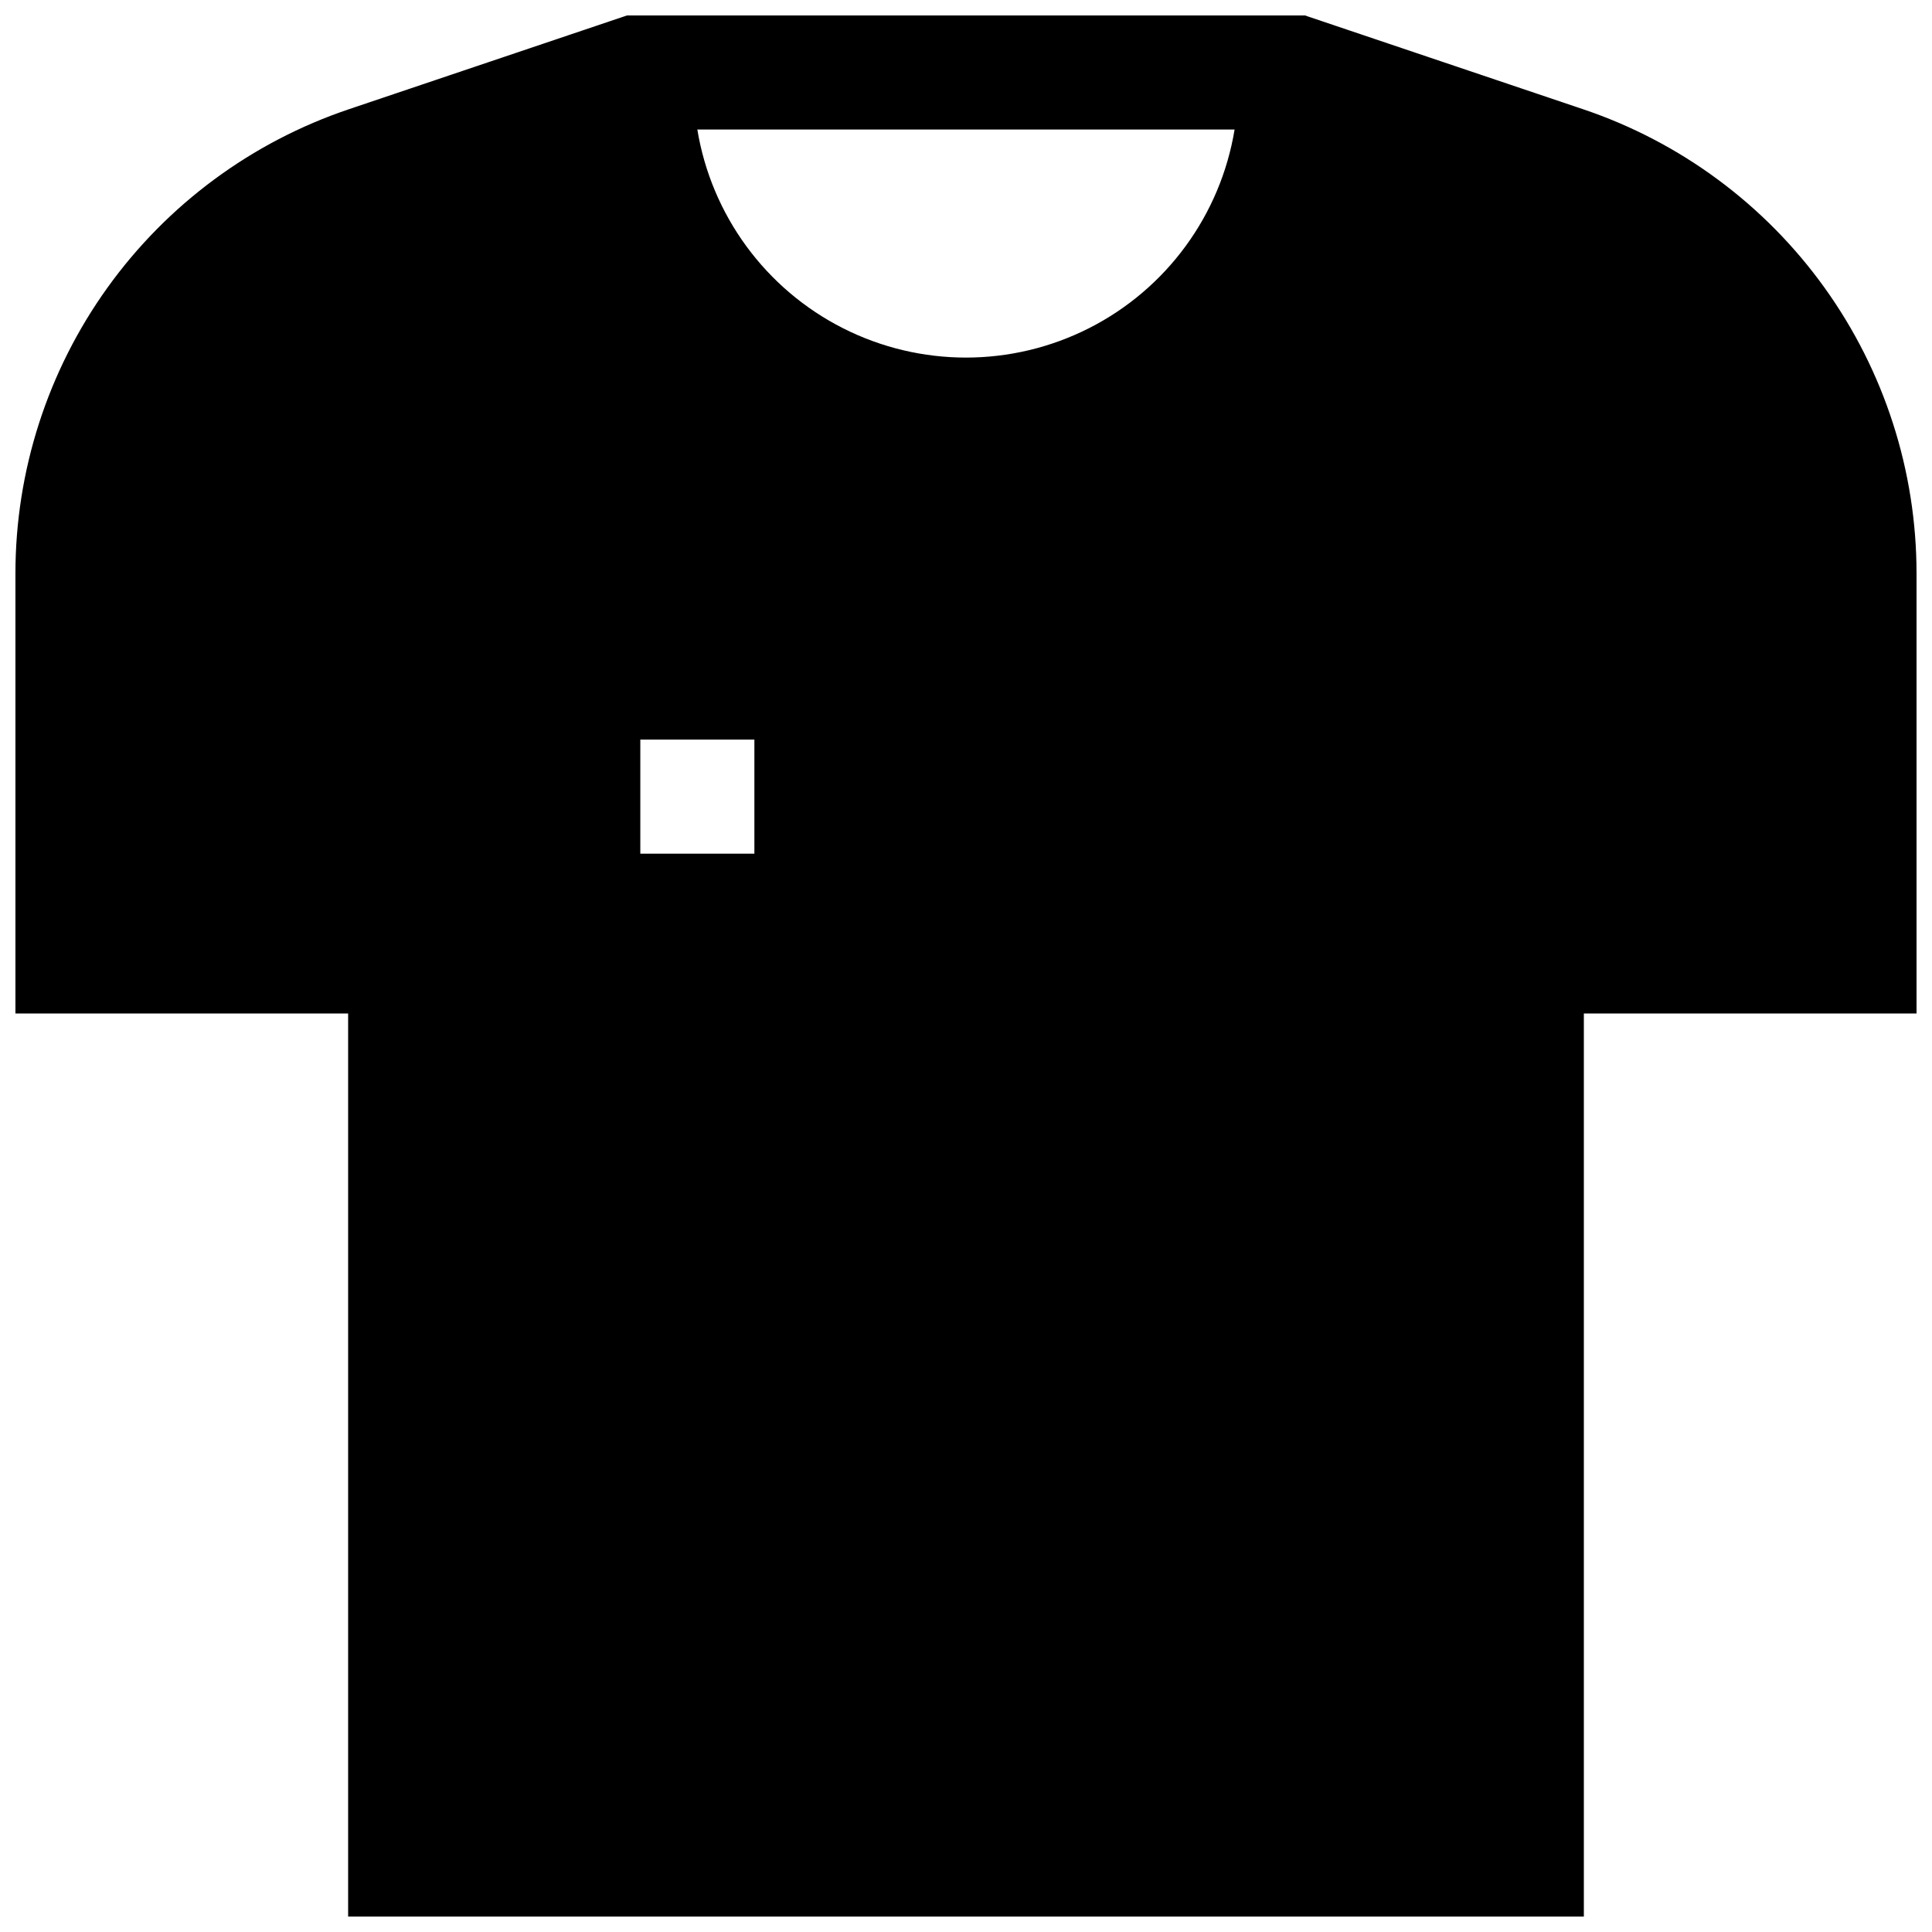 <?xml version="1.0" encoding="UTF-8"?>
<!-- Uploaded to: SVG Repo, www.svgrepo.com, Generator: SVG Repo Mixer Tools -->
<svg width="800px" height="800px" version="1.1" viewBox="144 144 512 512" xmlns="http://www.w3.org/2000/svg">
 <defs>
  <clipPath id="a">
   <path d="m148.09 148.09h503.81v503.81h-503.81z"/>
  </clipPath>
 </defs>
 <g clip-path="url(#a)">
  <path d="m563.48 172.93-73.656-24.836h-179.66l-73.656 24.836c-25.77 8.676-48.168 25.219-64.031 47.305-15.863 22.082-24.395 48.586-24.387 75.777v116.58h88.168v239.31h327.48v-239.31h88.164v-116.58c0.008-27.191-8.523-53.695-24.387-75.777-15.863-22.086-38.262-38.629-64.031-47.305zm-249.79 167.07h30.23v30.23h-30.23zm157.49-161.67c-3.734 22.684-18.059 42.234-38.562 52.633-20.508 10.398-44.742 10.398-65.25 0-20.508-10.398-34.832-29.949-38.566-52.633z"/>
 </g>
</svg>